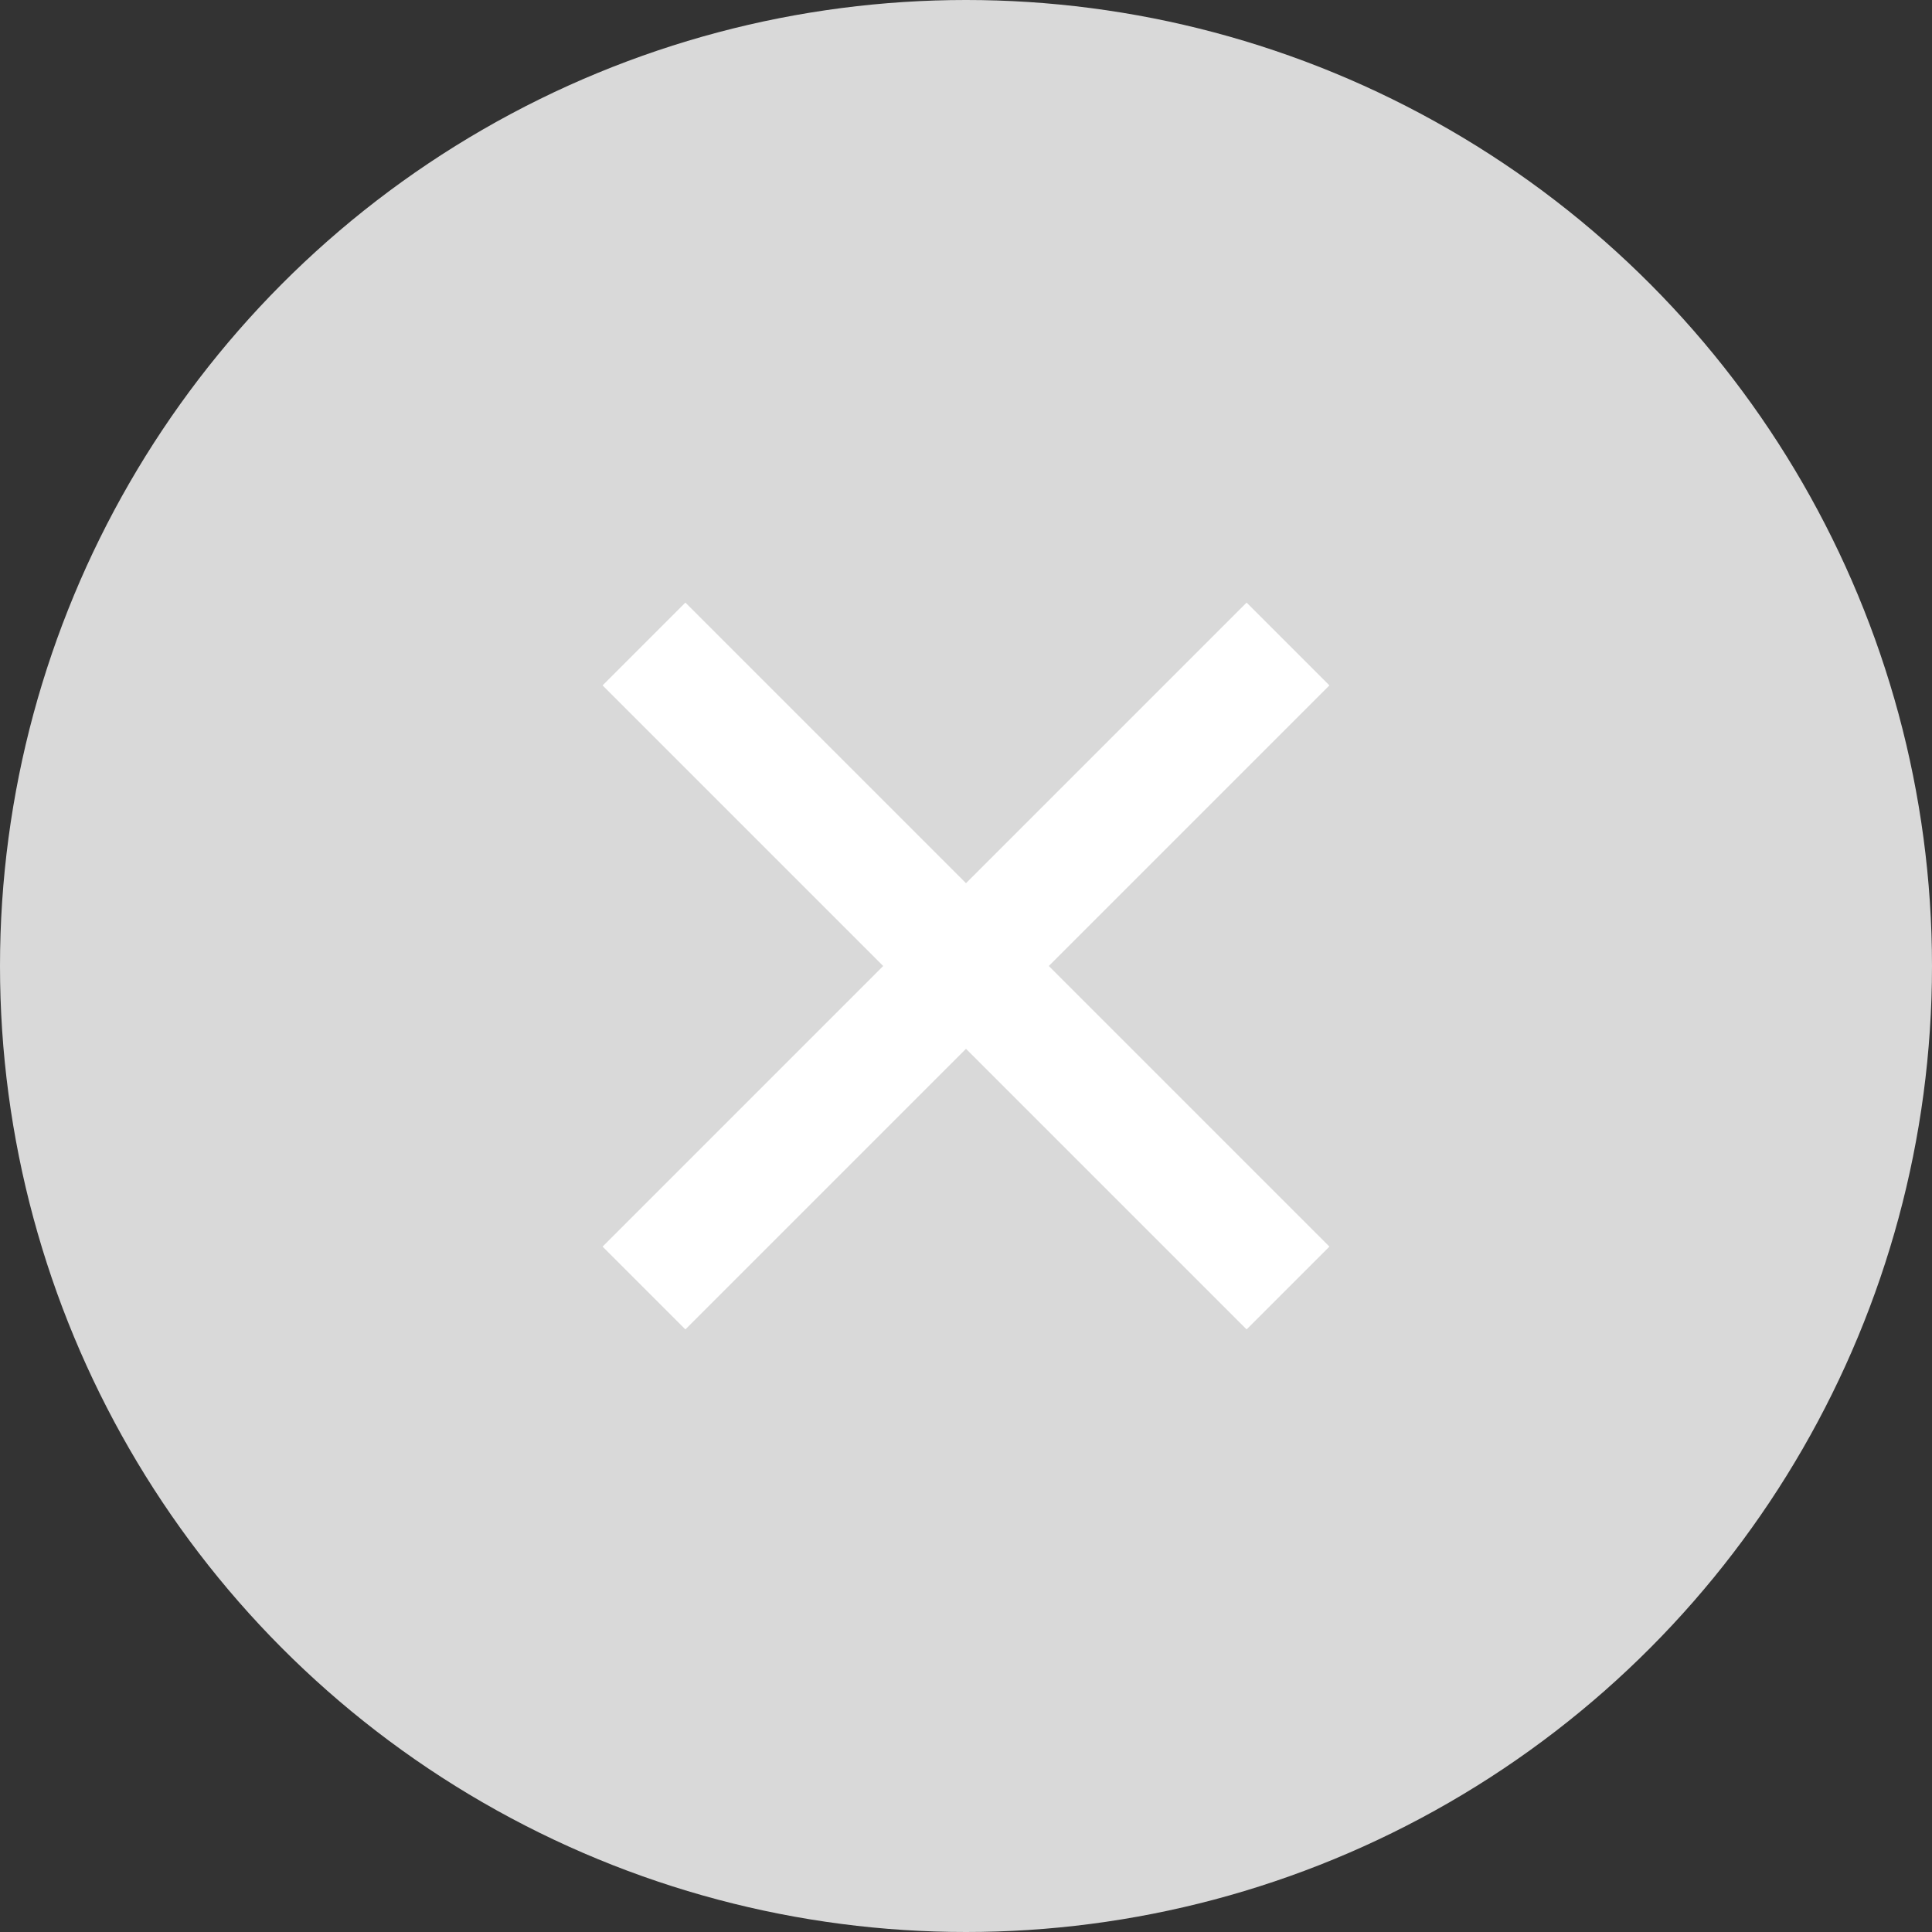 <?xml version="1.0" encoding="UTF-8"?> <svg xmlns="http://www.w3.org/2000/svg" width="66" height="66" viewBox="0 0 66 66" fill="none"><rect x="0" y="0" width="66" height="66" fill="#333333" stroke="none"/><circle cx="33" cy="33" r="33" fill="#D9D9D9"></circle><path d="M22 22L33 33M44 44L33 33M33 33L44 22L22 44" stroke="white" stroke-width="4"></path></svg> 